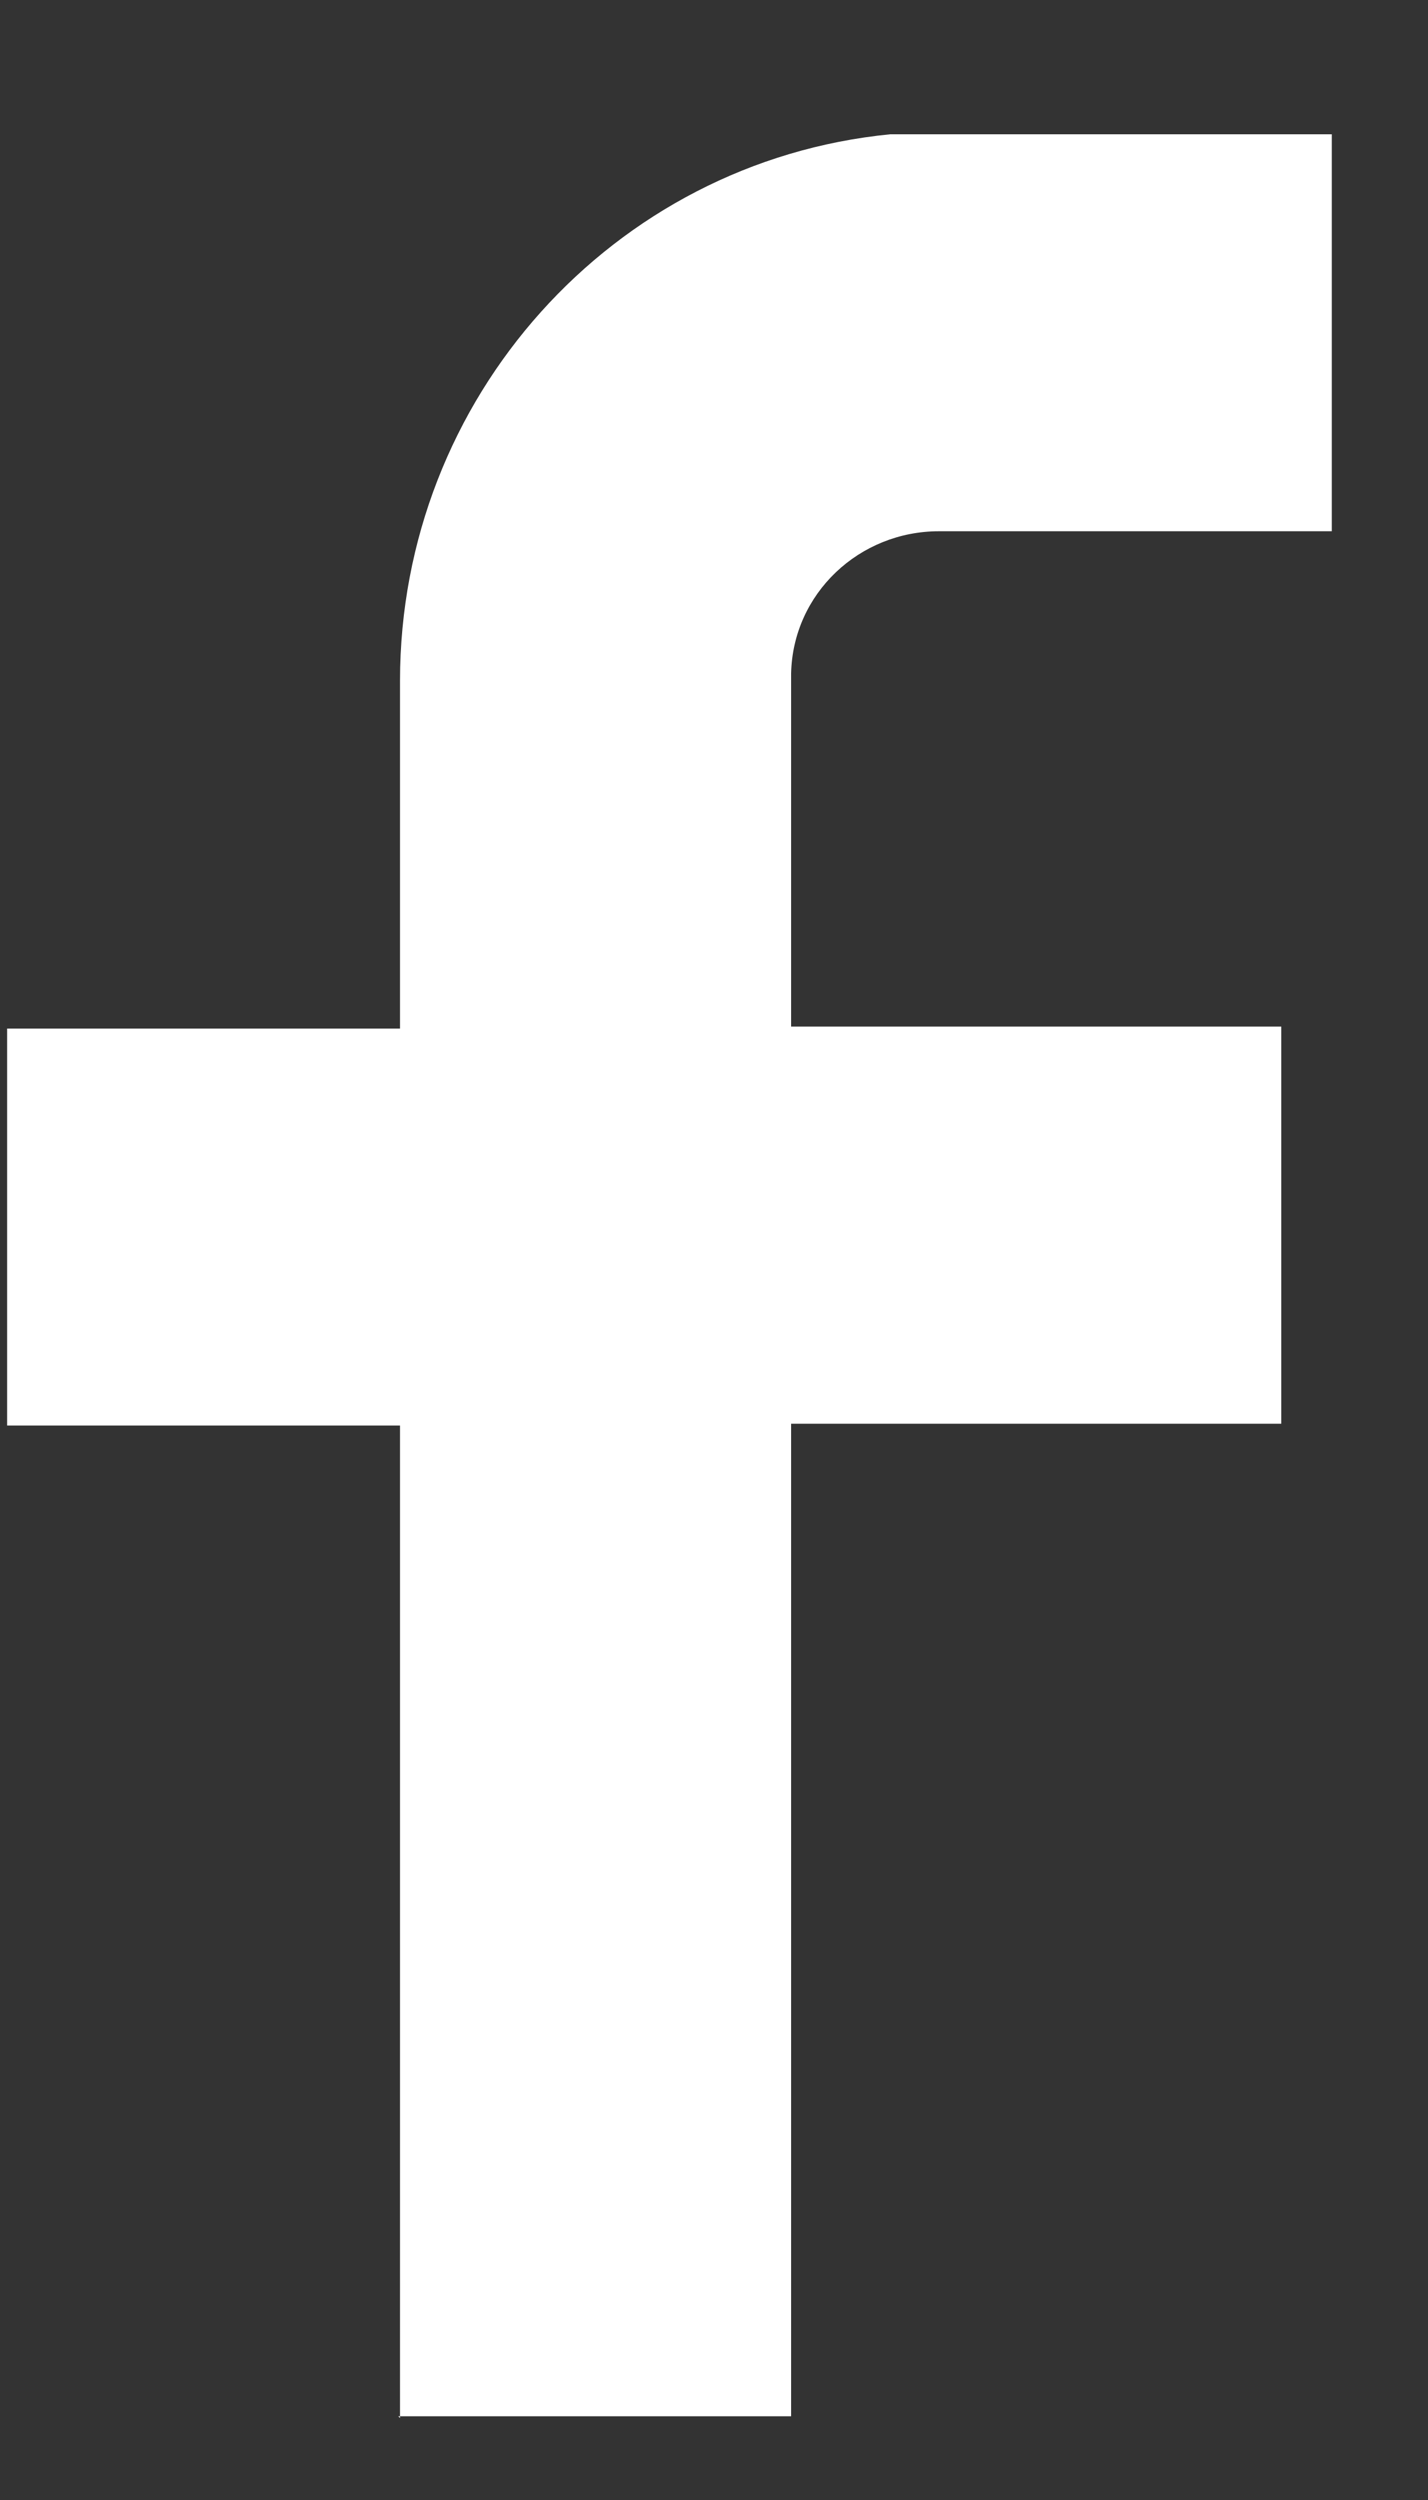 <svg width="8" height="14" viewBox="0 0 8 14" fill="none" xmlns="http://www.w3.org/2000/svg">
<rect x="0" y="0" width="8" height="14" fill="#333333" stroke="none"/>
<path d="M2.241 13.541V7.983H0.04V5.76H2.241V3.812C2.241 2.231 3.432 0.905 4.987 0.752H7.461V2.975H5.26C4.815 2.975 4.442 3.322 4.432 3.771C4.432 3.781 4.432 3.791 4.432 3.801V5.749H7.178V7.973H4.432V13.531H2.231L2.241 13.541Z" fill="white"/>
</svg>
